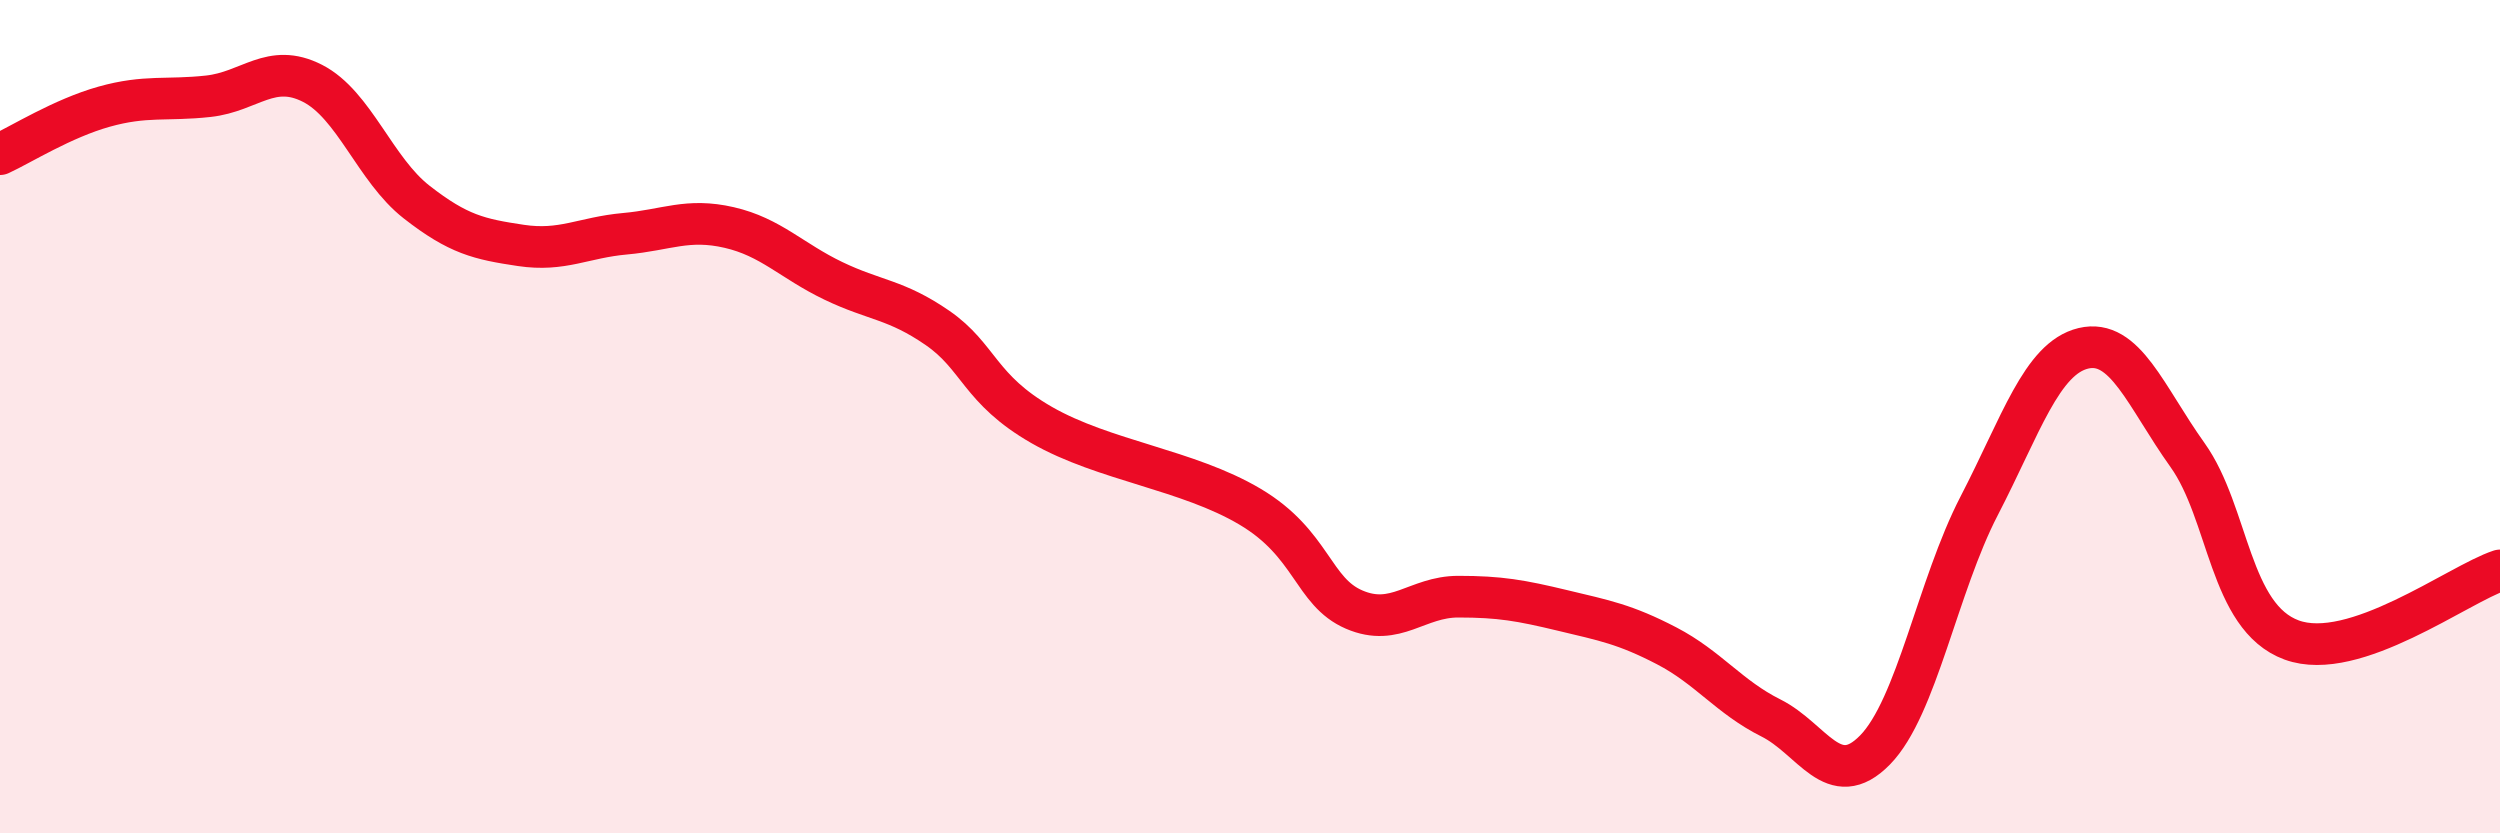 
    <svg width="60" height="20" viewBox="0 0 60 20" xmlns="http://www.w3.org/2000/svg">
      <path
        d="M 0,3.7 C 0.5,3.47 1.5,2.84 2.5,2.56 C 3.5,2.28 4,2.42 5,2.31 C 6,2.2 6.5,1.49 7.5,2 C 8.5,2.51 9,4.07 10,4.85 C 11,5.63 11.5,5.74 12.5,5.89 C 13.5,6.04 14,5.7 15,5.61 C 16,5.52 16.5,5.23 17.5,5.46 C 18.5,5.69 19,6.26 20,6.74 C 21,7.22 21.5,7.18 22.5,7.87 C 23.5,8.56 23.5,9.34 25,10.2 C 26.5,11.06 28.5,11.27 30,12.16 C 31.5,13.05 31.5,14.2 32.5,14.63 C 33.5,15.06 34,14.32 35,14.32 C 36,14.32 36.5,14.41 37.5,14.65 C 38.5,14.89 39,14.98 40,15.5 C 41,16.02 41.5,16.73 42.5,17.23 C 43.5,17.73 44,19.02 45,18 C 46,16.98 46.5,14.07 47.5,12.14 C 48.5,10.21 49,8.6 50,8.36 C 51,8.12 51.5,9.52 52.5,10.92 C 53.5,12.32 53.5,14.81 55,15.36 C 56.5,15.91 59,14.02 60,13.69L60 20L0 20Z"
        fill="#EB0A25"
        opacity="0.1"
        stroke-linecap="round"
        stroke-linejoin="round"
      />
      <path
        d="M 0,3.7 C 0.5,3.47 1.5,2.84 2.5,2.56 C 3.5,2.28 4,2.42 5,2.31 C 6,2.2 6.5,1.49 7.5,2 C 8.5,2.51 9,4.07 10,4.85 C 11,5.63 11.5,5.74 12.5,5.89 C 13.5,6.04 14,5.7 15,5.61 C 16,5.52 16.5,5.23 17.5,5.46 C 18.5,5.69 19,6.26 20,6.74 C 21,7.22 21.5,7.18 22.5,7.87 C 23.5,8.56 23.5,9.34 25,10.2 C 26.5,11.06 28.5,11.27 30,12.16 C 31.5,13.05 31.5,14.2 32.5,14.63 C 33.5,15.06 34,14.32 35,14.32 C 36,14.32 36.5,14.41 37.5,14.65 C 38.5,14.89 39,14.98 40,15.5 C 41,16.02 41.5,16.73 42.5,17.23 C 43.5,17.73 44,19.02 45,18 C 46,16.98 46.5,14.07 47.5,12.14 C 48.5,10.21 49,8.6 50,8.36 C 51,8.12 51.5,9.52 52.5,10.92 C 53.5,12.32 53.5,14.81 55,15.36 C 56.5,15.91 59,14.02 60,13.69"
        stroke="#EB0A25"
        stroke-width="1"
        fill="none"
        stroke-linecap="round"
        stroke-linejoin="round"
      />
    </svg>
  
